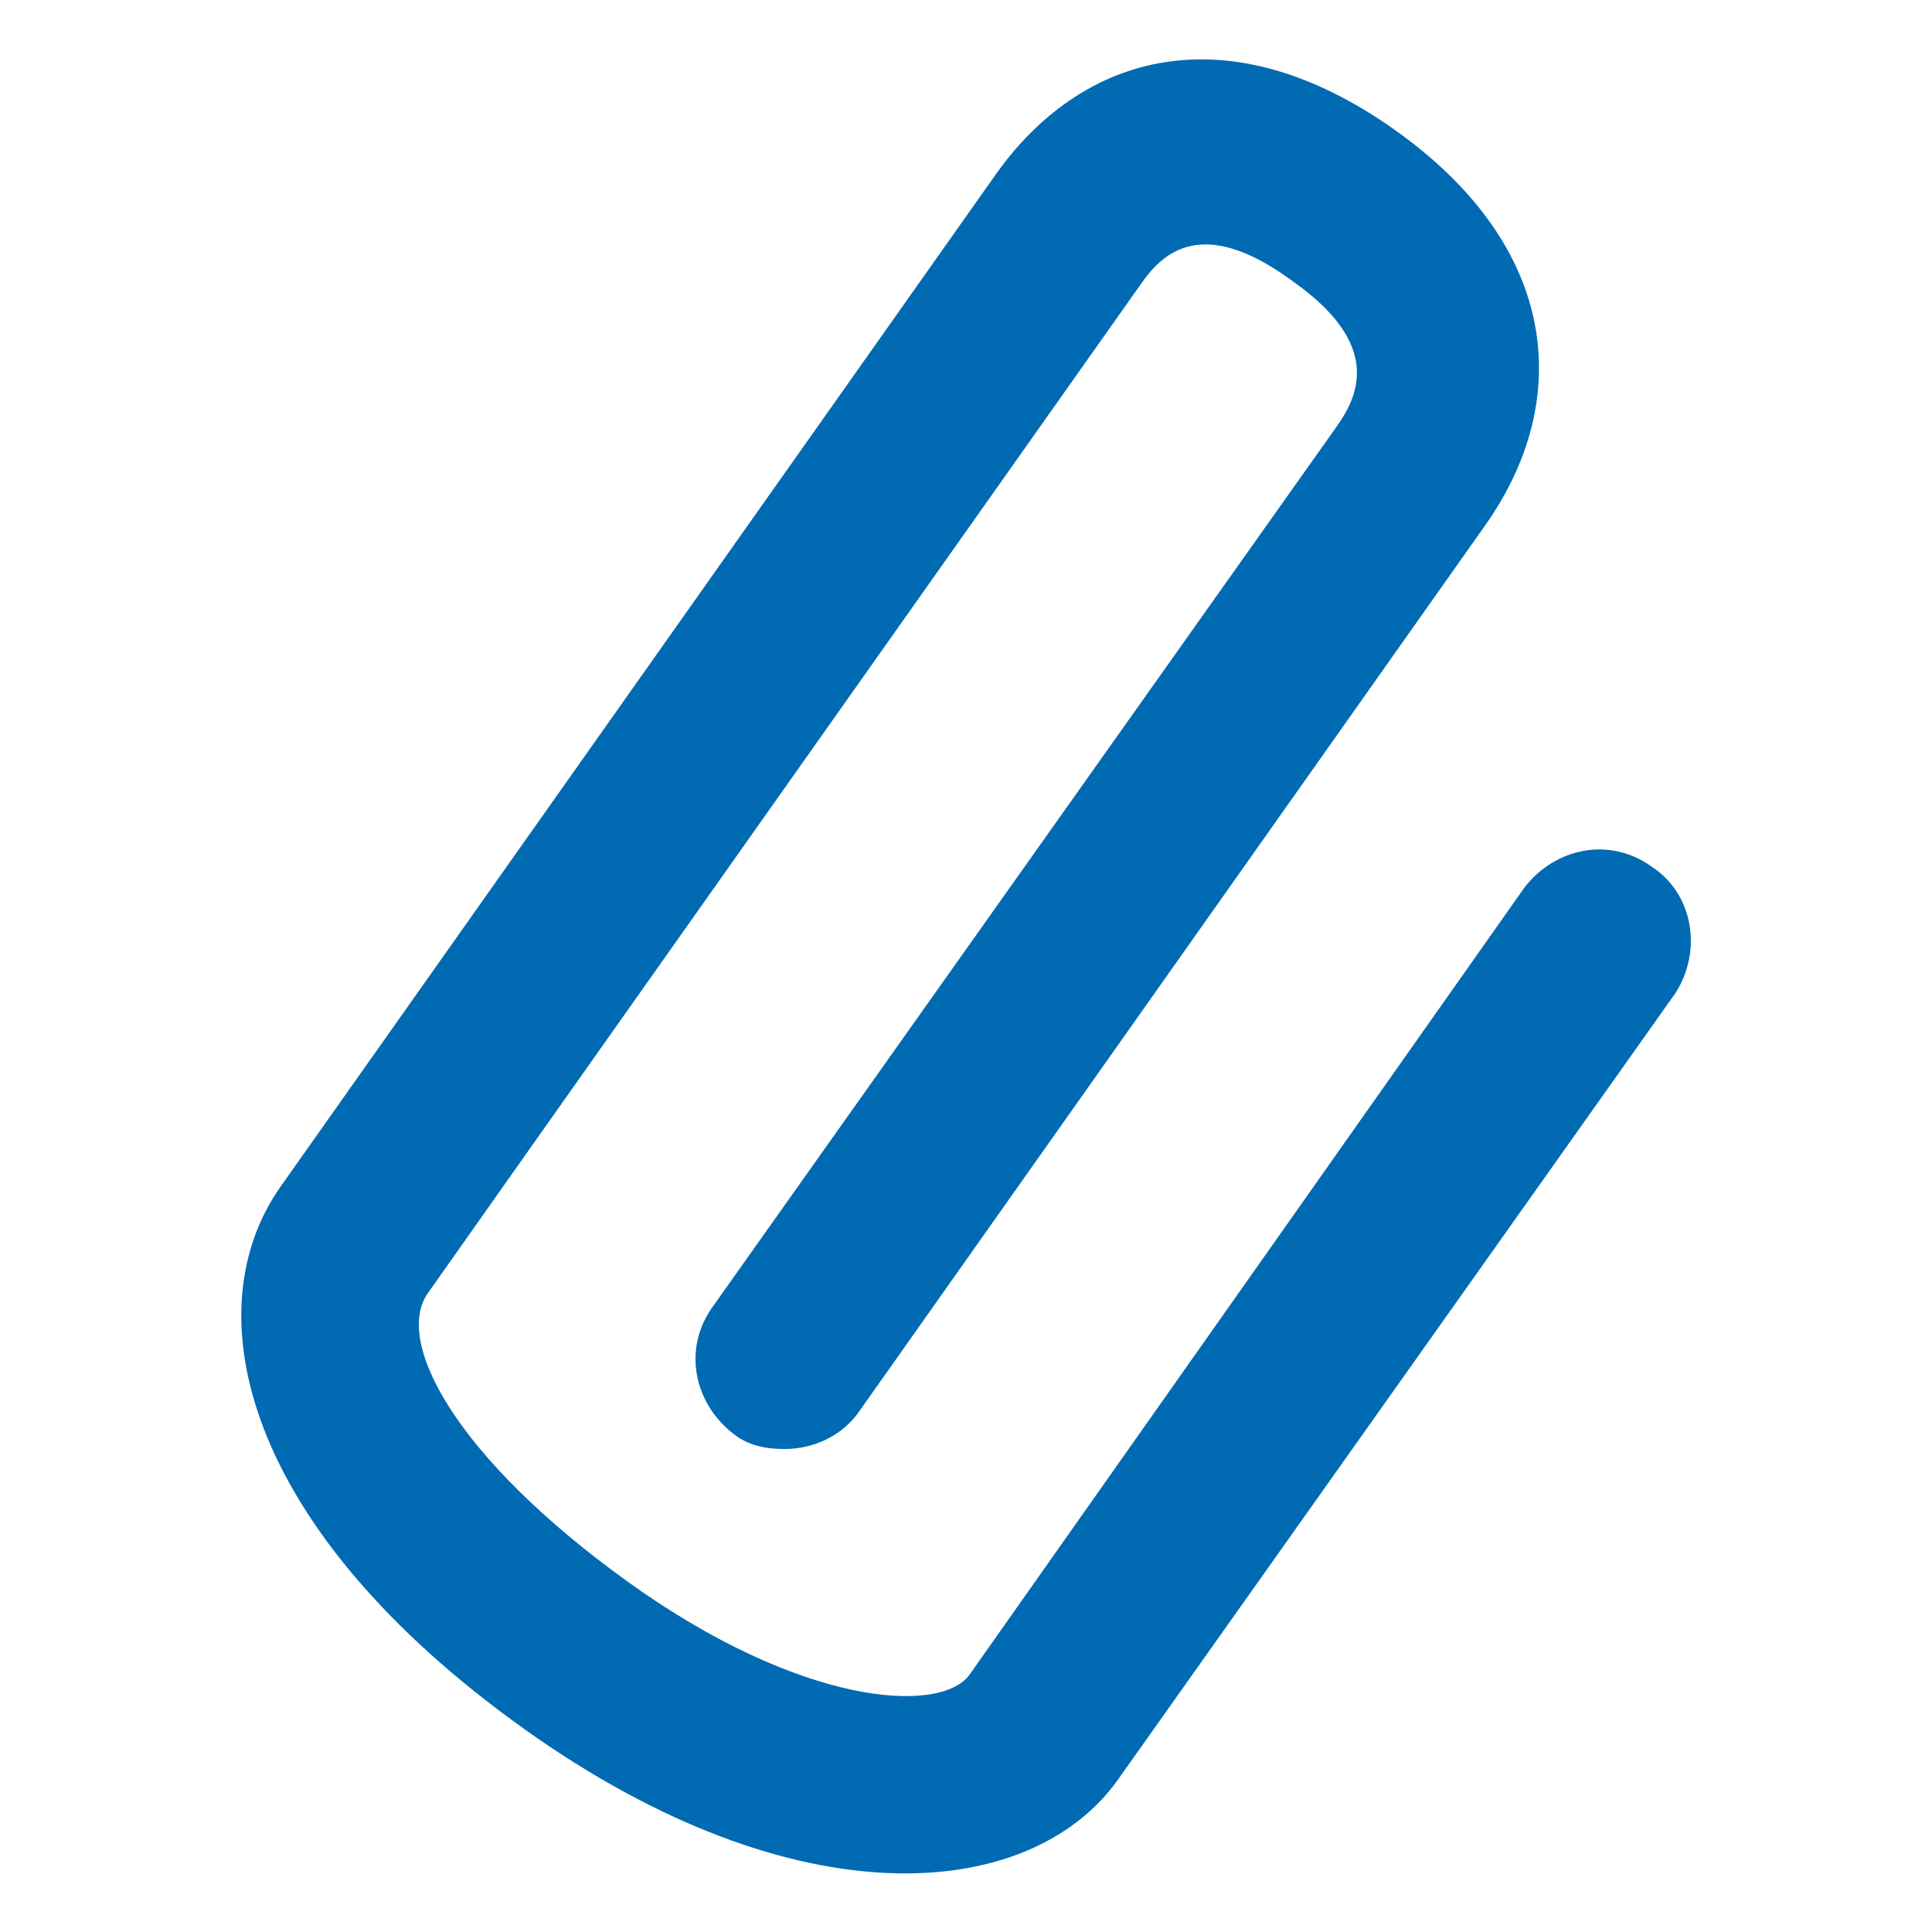 <?xml version="1.0" encoding="utf-8"?>
<!-- Generator: Adobe Illustrator 21.0.0, SVG Export Plug-In . SVG Version: 6.00 Build 0)  -->
<svg version="1.1" id="Ebene_1" xmlns="http://www.w3.org/2000/svg" xmlns:xlink="http://www.w3.org/1999/xlink" x="0px" y="0px"
	 viewBox="0 0 64 64" style="enable-background:new 0 0 64 64;" xml:space="preserve">
<style type="text/css">
	.st0{fill:#006AB2;}
</style>
<path class="st0" d="M54.7,28.7c-1.4-1-3.2-0.6-4.2,0.7L32.1,55.5c-1,1.3-5.6,1-11.3-3.1s-7.8-8-6.6-9.6
	c0.2-0.3,23.6-33.4,23.6-33.4c0.7-1,2-2.3,5-0.1c3,2.1,2.2,3.8,1.5,4.8L23.6,43.3c-1,1.4-0.6,3.2,0.7,4.2c0.5,0.4,1.1,0.5,1.7,0.5
	c0.9,0,1.9-0.4,2.5-1.3l20.7-29.3c2.9-4.1,2.5-9.2-3-13.1c-5.5-3.9-10.4-2.6-13.3,1.6L9.3,39.3c-2.9,4.1-1.3,11.3,8.1,18
	c9,6.4,16.7,5.7,19.6,1.7l18.5-26.1C56.4,31.5,56.1,29.6,54.7,28.7z"/>
</svg>
